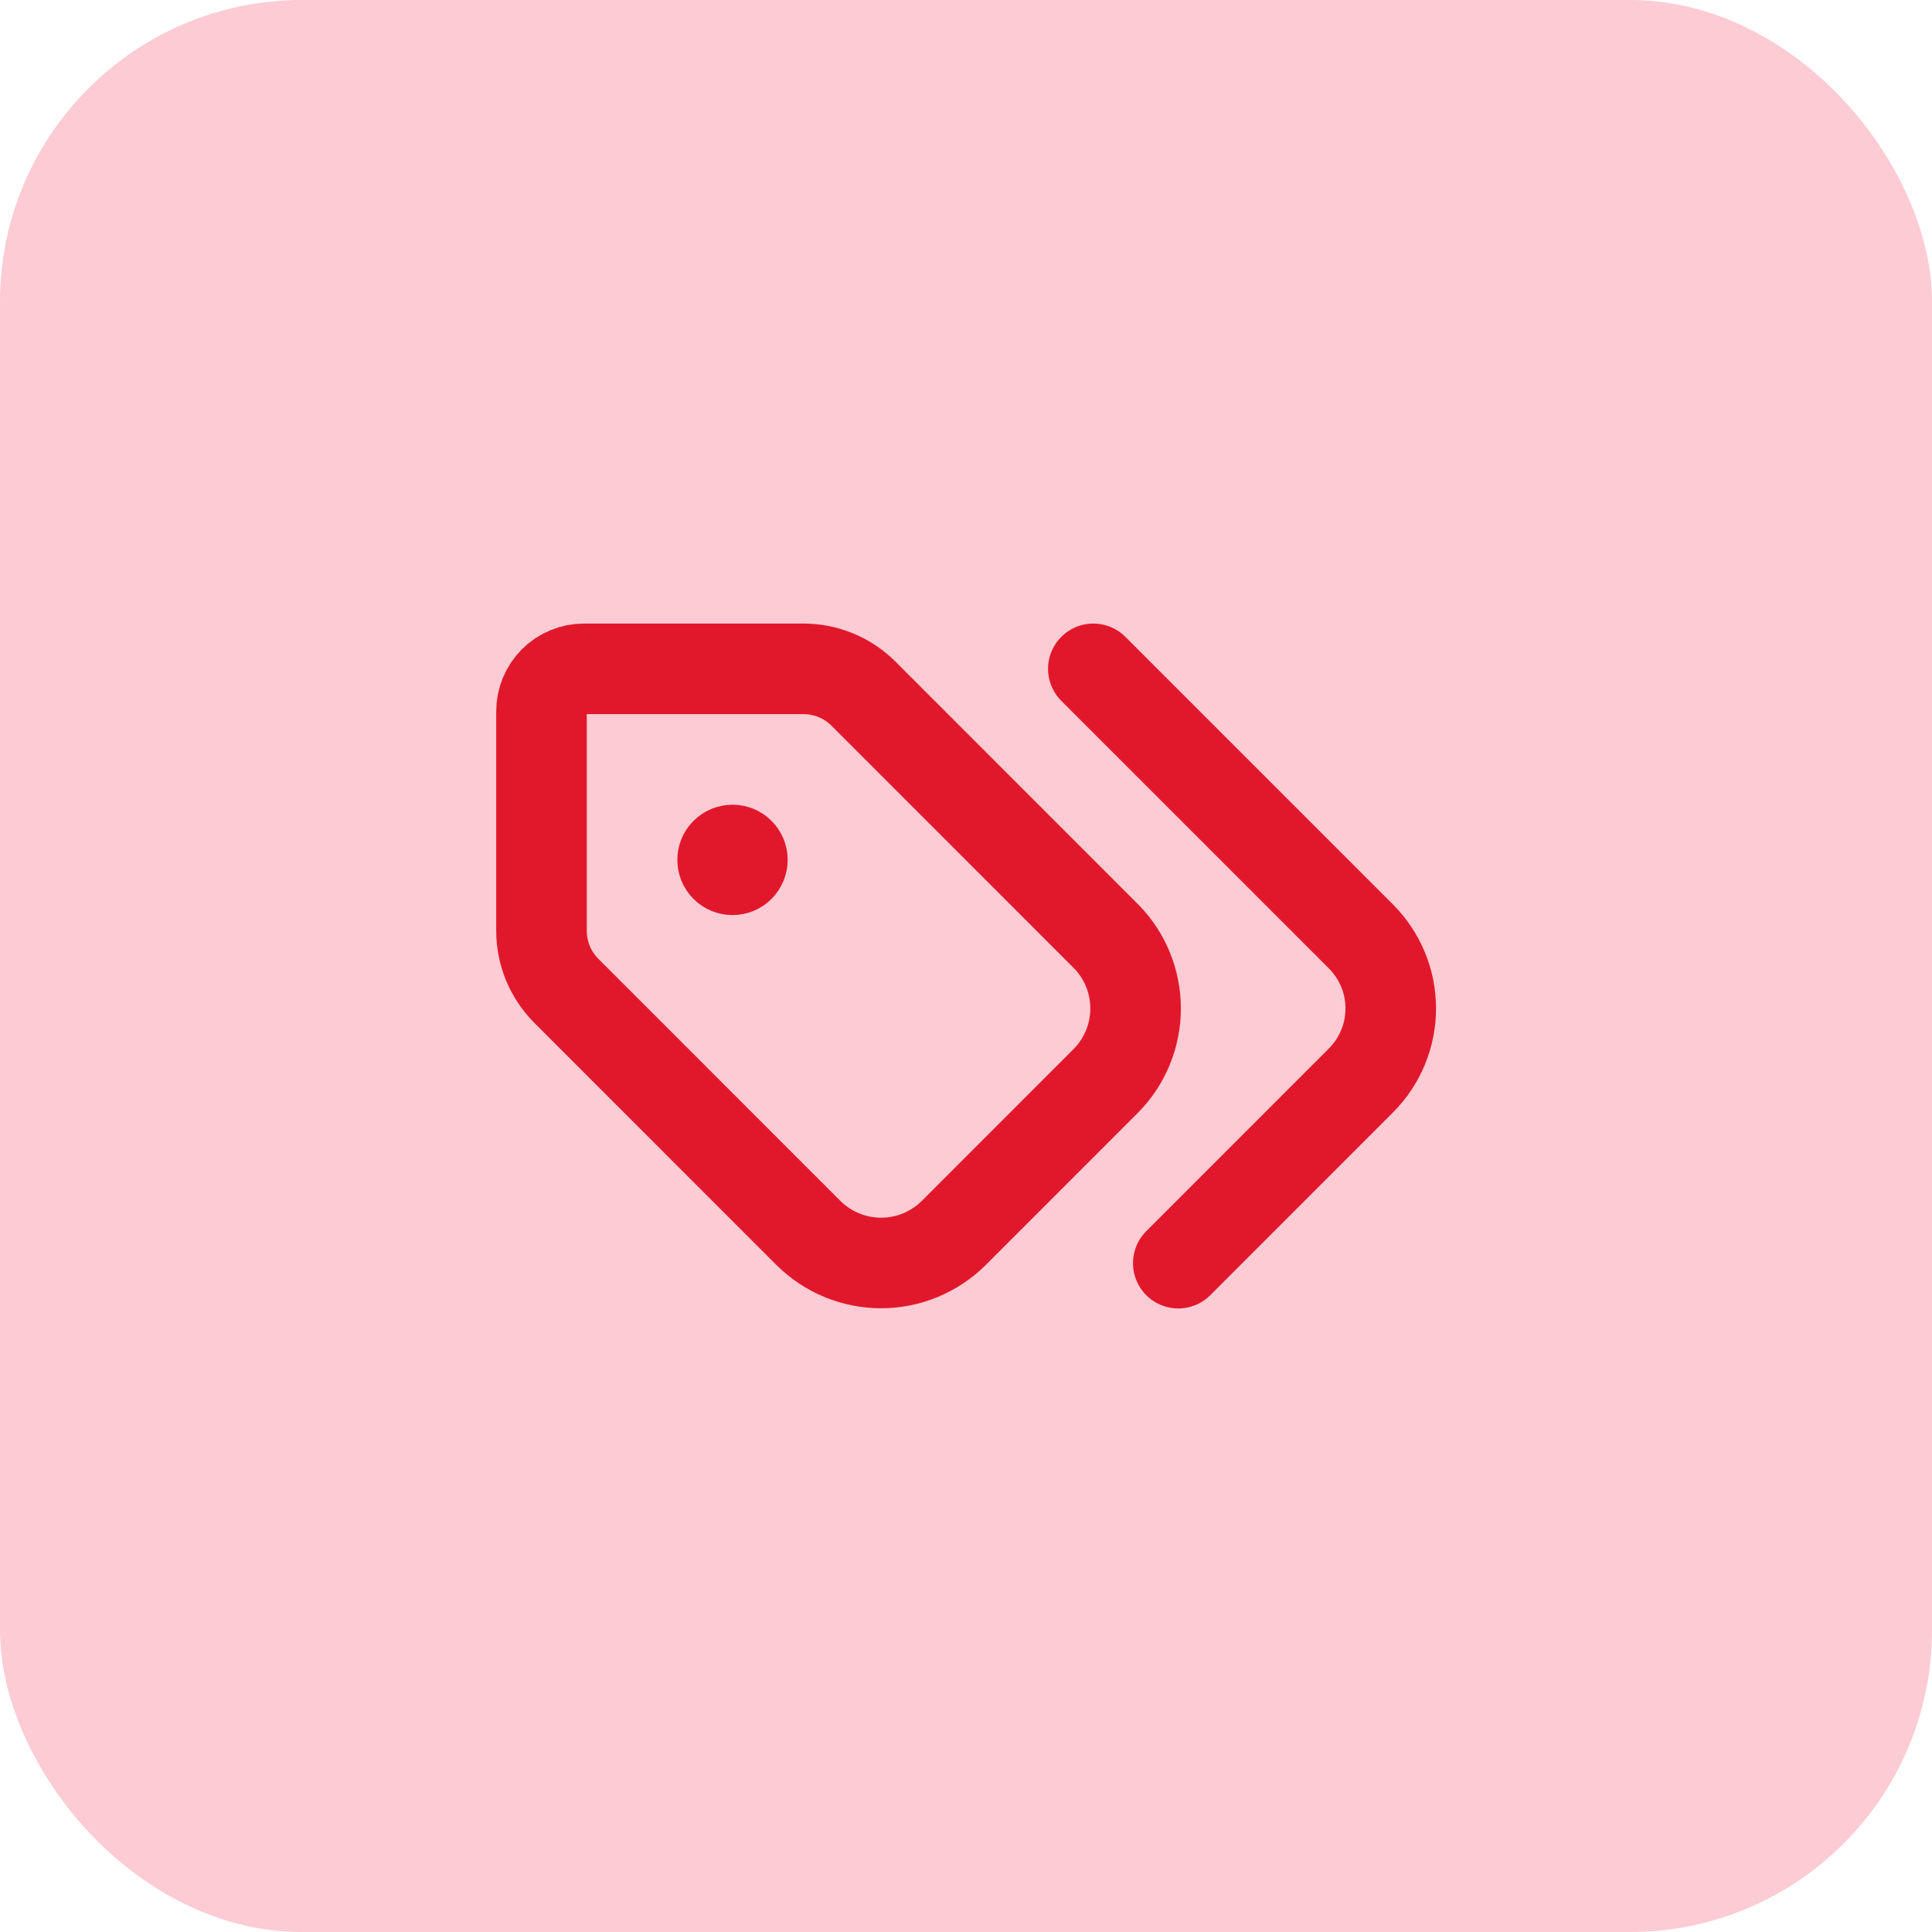 <svg width="32" height="32" viewBox="0 0 32 32" fill="none" xmlns="http://www.w3.org/2000/svg">
    <rect width="32" height="32" rx="5" fill="#FCCBD4"/>
    <path d="M18.109 11.078L22.539 15.508C22.696 15.665 22.821 15.851 22.906 16.056C22.992 16.261 23.035 16.481 23.035 16.703C23.035 16.925 22.992 17.145 22.906 17.35C22.821 17.555 22.696 17.742 22.539 17.898L19.516 20.922" stroke="#E1182B" stroke-width="1.5" stroke-linecap="round" stroke-linejoin="round"/>
    <path d="M14.303 11.49C14.039 11.226 13.681 11.078 13.308 11.078H9.672C9.485 11.078 9.307 11.152 9.175 11.284C9.043 11.416 8.969 11.595 8.969 11.781V15.418C8.969 15.791 9.117 16.148 9.381 16.412L13.391 20.423C13.711 20.74 14.143 20.919 14.594 20.919C15.044 20.919 15.476 20.74 15.796 20.423L18.313 17.905C18.631 17.586 18.809 17.154 18.809 16.703C18.809 16.253 18.631 15.82 18.313 15.501L14.303 11.49Z" stroke="#E1182B" stroke-width="1.5" stroke-linecap="round" stroke-linejoin="round"/>
    <path d="M11.781 14.242C11.781 14.335 11.818 14.425 11.884 14.491C11.95 14.557 12.04 14.594 12.133 14.594C12.226 14.594 12.316 14.557 12.381 14.491C12.447 14.425 12.484 14.335 12.484 14.242C12.484 14.149 12.447 14.059 12.381 13.994C12.316 13.928 12.226 13.891 12.133 13.891C12.04 13.891 11.95 13.928 11.884 13.994C11.818 14.059 11.781 14.149 11.781 14.242Z" fill="#E1182B" stroke="#E1182B" stroke-width="1.125" stroke-linecap="round" stroke-linejoin="round"/>
</svg>
